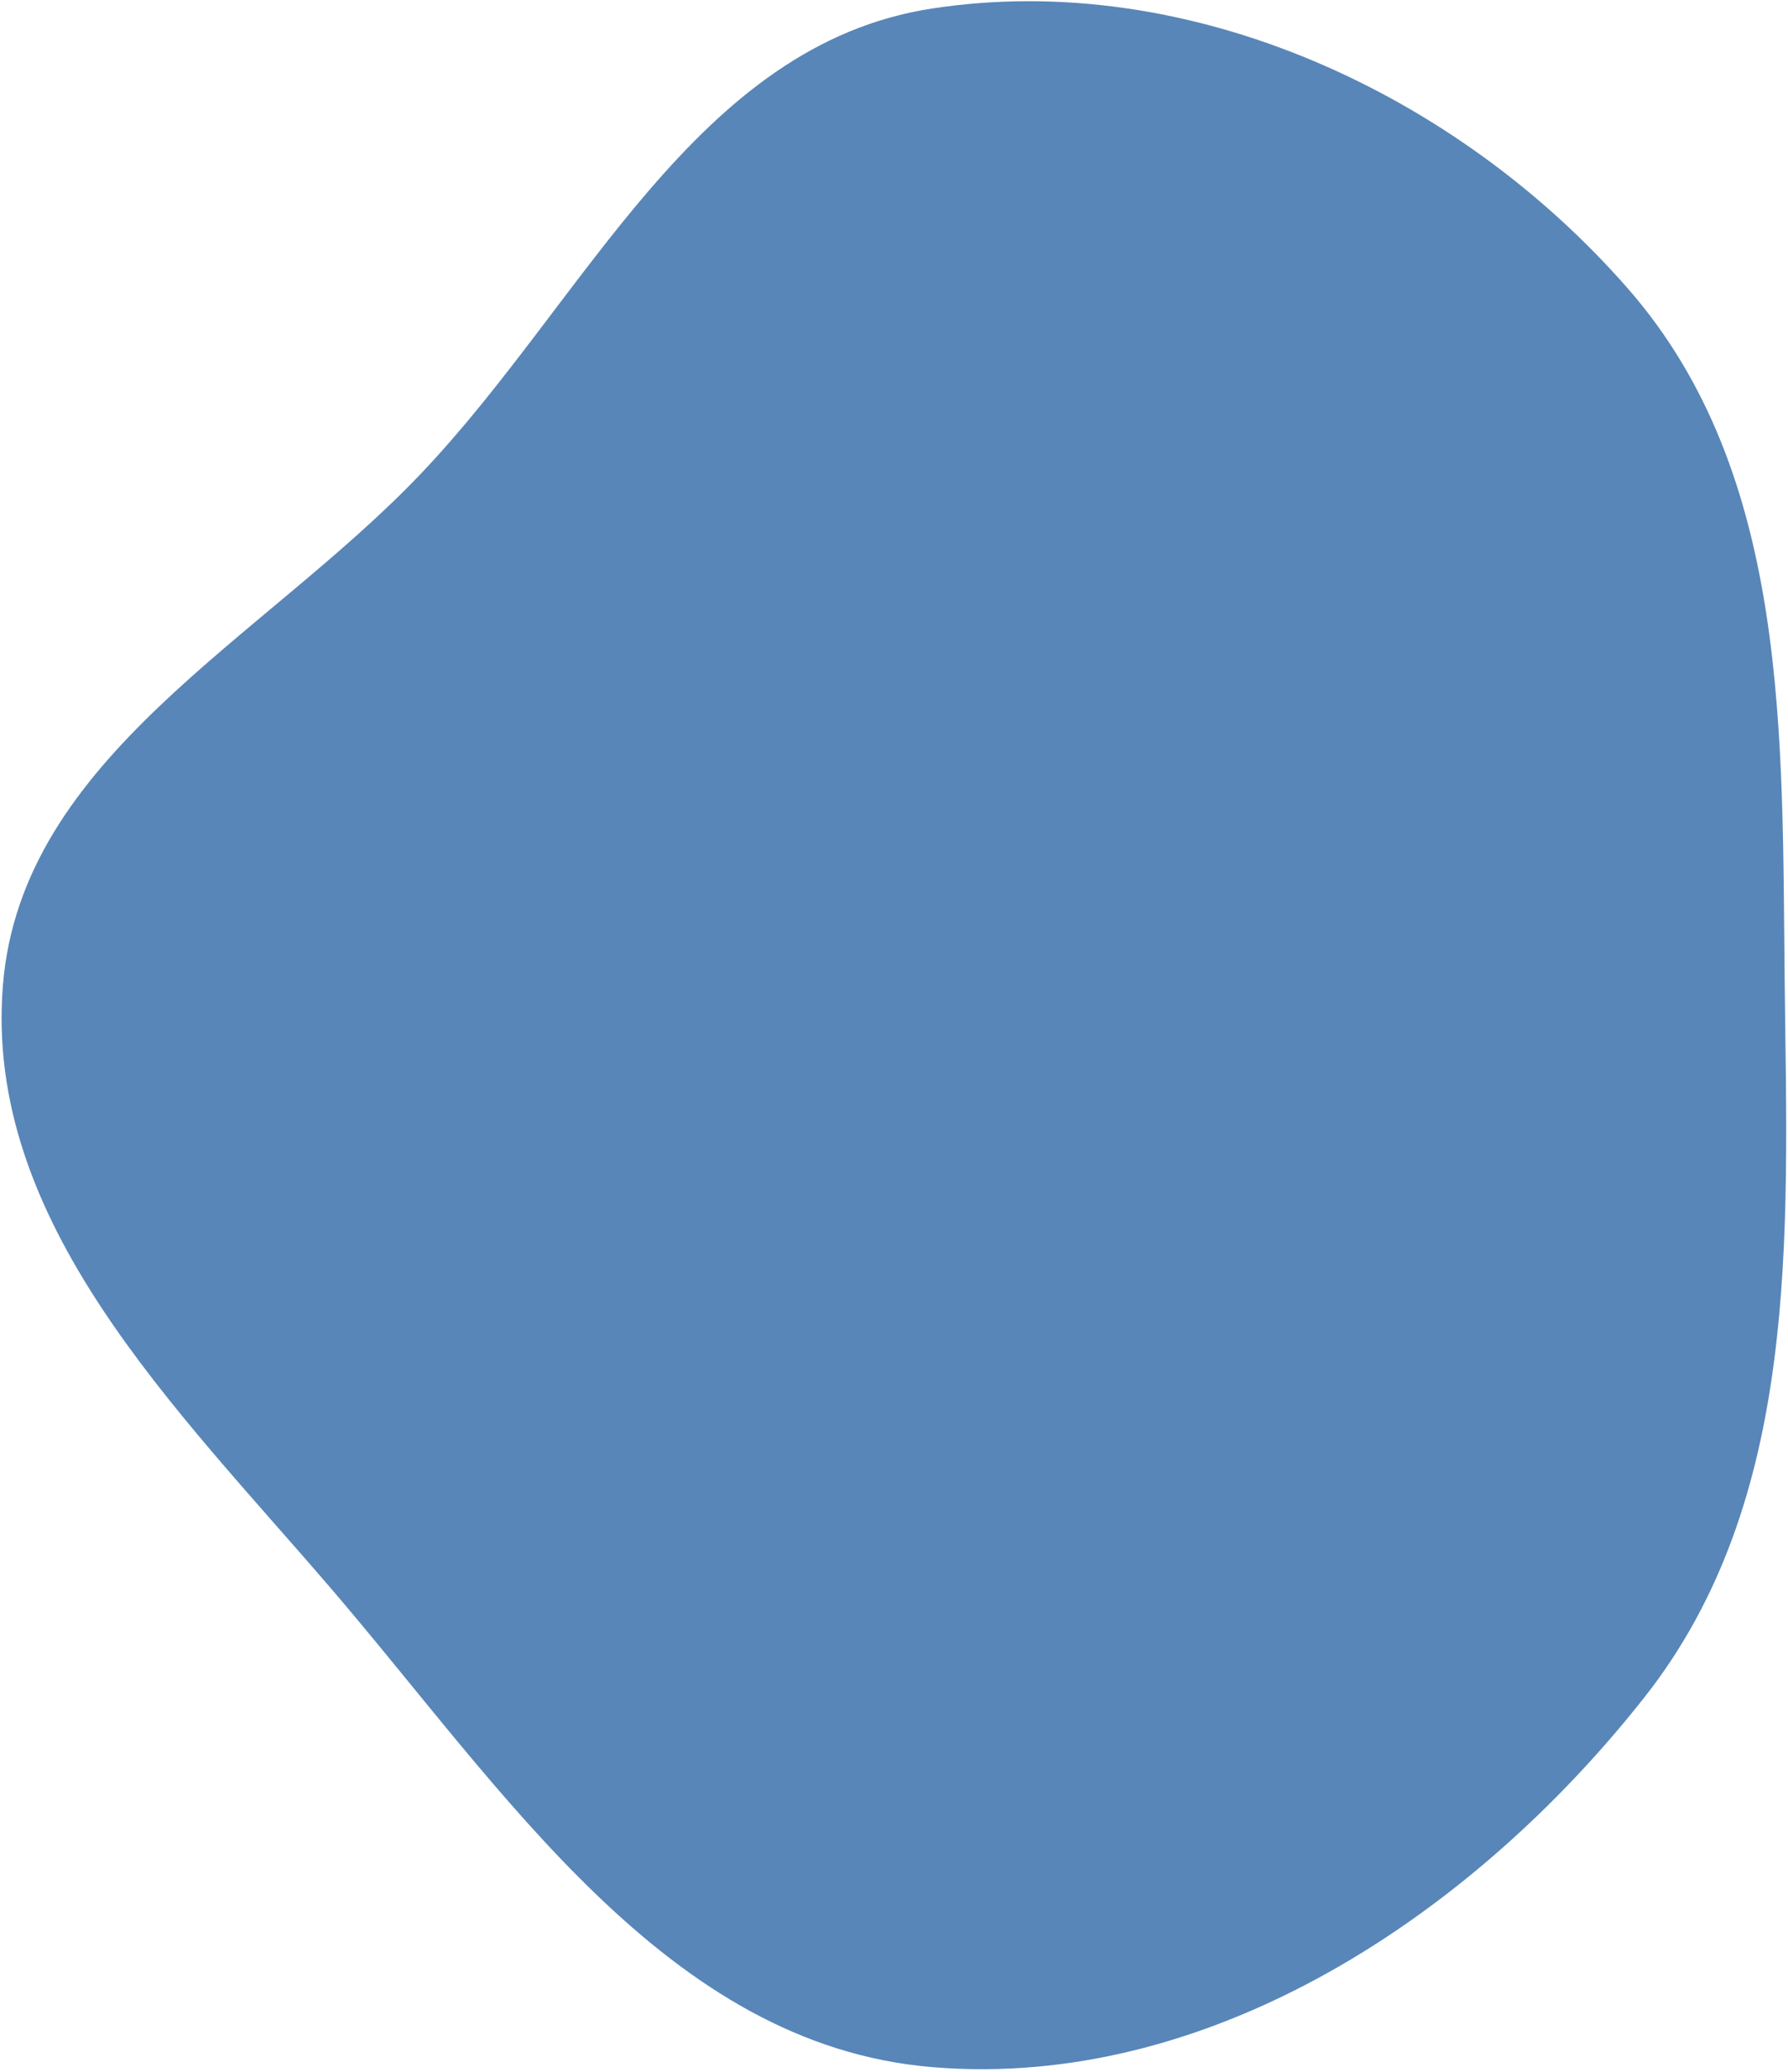 <?xml version="1.0" encoding="UTF-8"?> <svg xmlns="http://www.w3.org/2000/svg" width="535" height="620" viewBox="0 0 535 620" fill="none"><path fill-rule="evenodd" clip-rule="evenodd" d="M278.922 2.541C355.827 -9.229 436.006 27.831 487.176 86.435C535.827 142.152 533.159 220.727 534.016 294.689C534.888 369.958 538.641 448.697 492.059 507.826C440.56 573.198 361.852 625.442 278.922 618.5C199.352 611.839 150.73 535.479 98.713 474.899C52.424 420.99 -4.908 365.508 0.882 294.689C6.462 226.447 78.749 191.318 125.952 141.72C175.358 89.807 208.083 13.383 278.922 2.541Z" fill="#5886B8"></path></svg> 